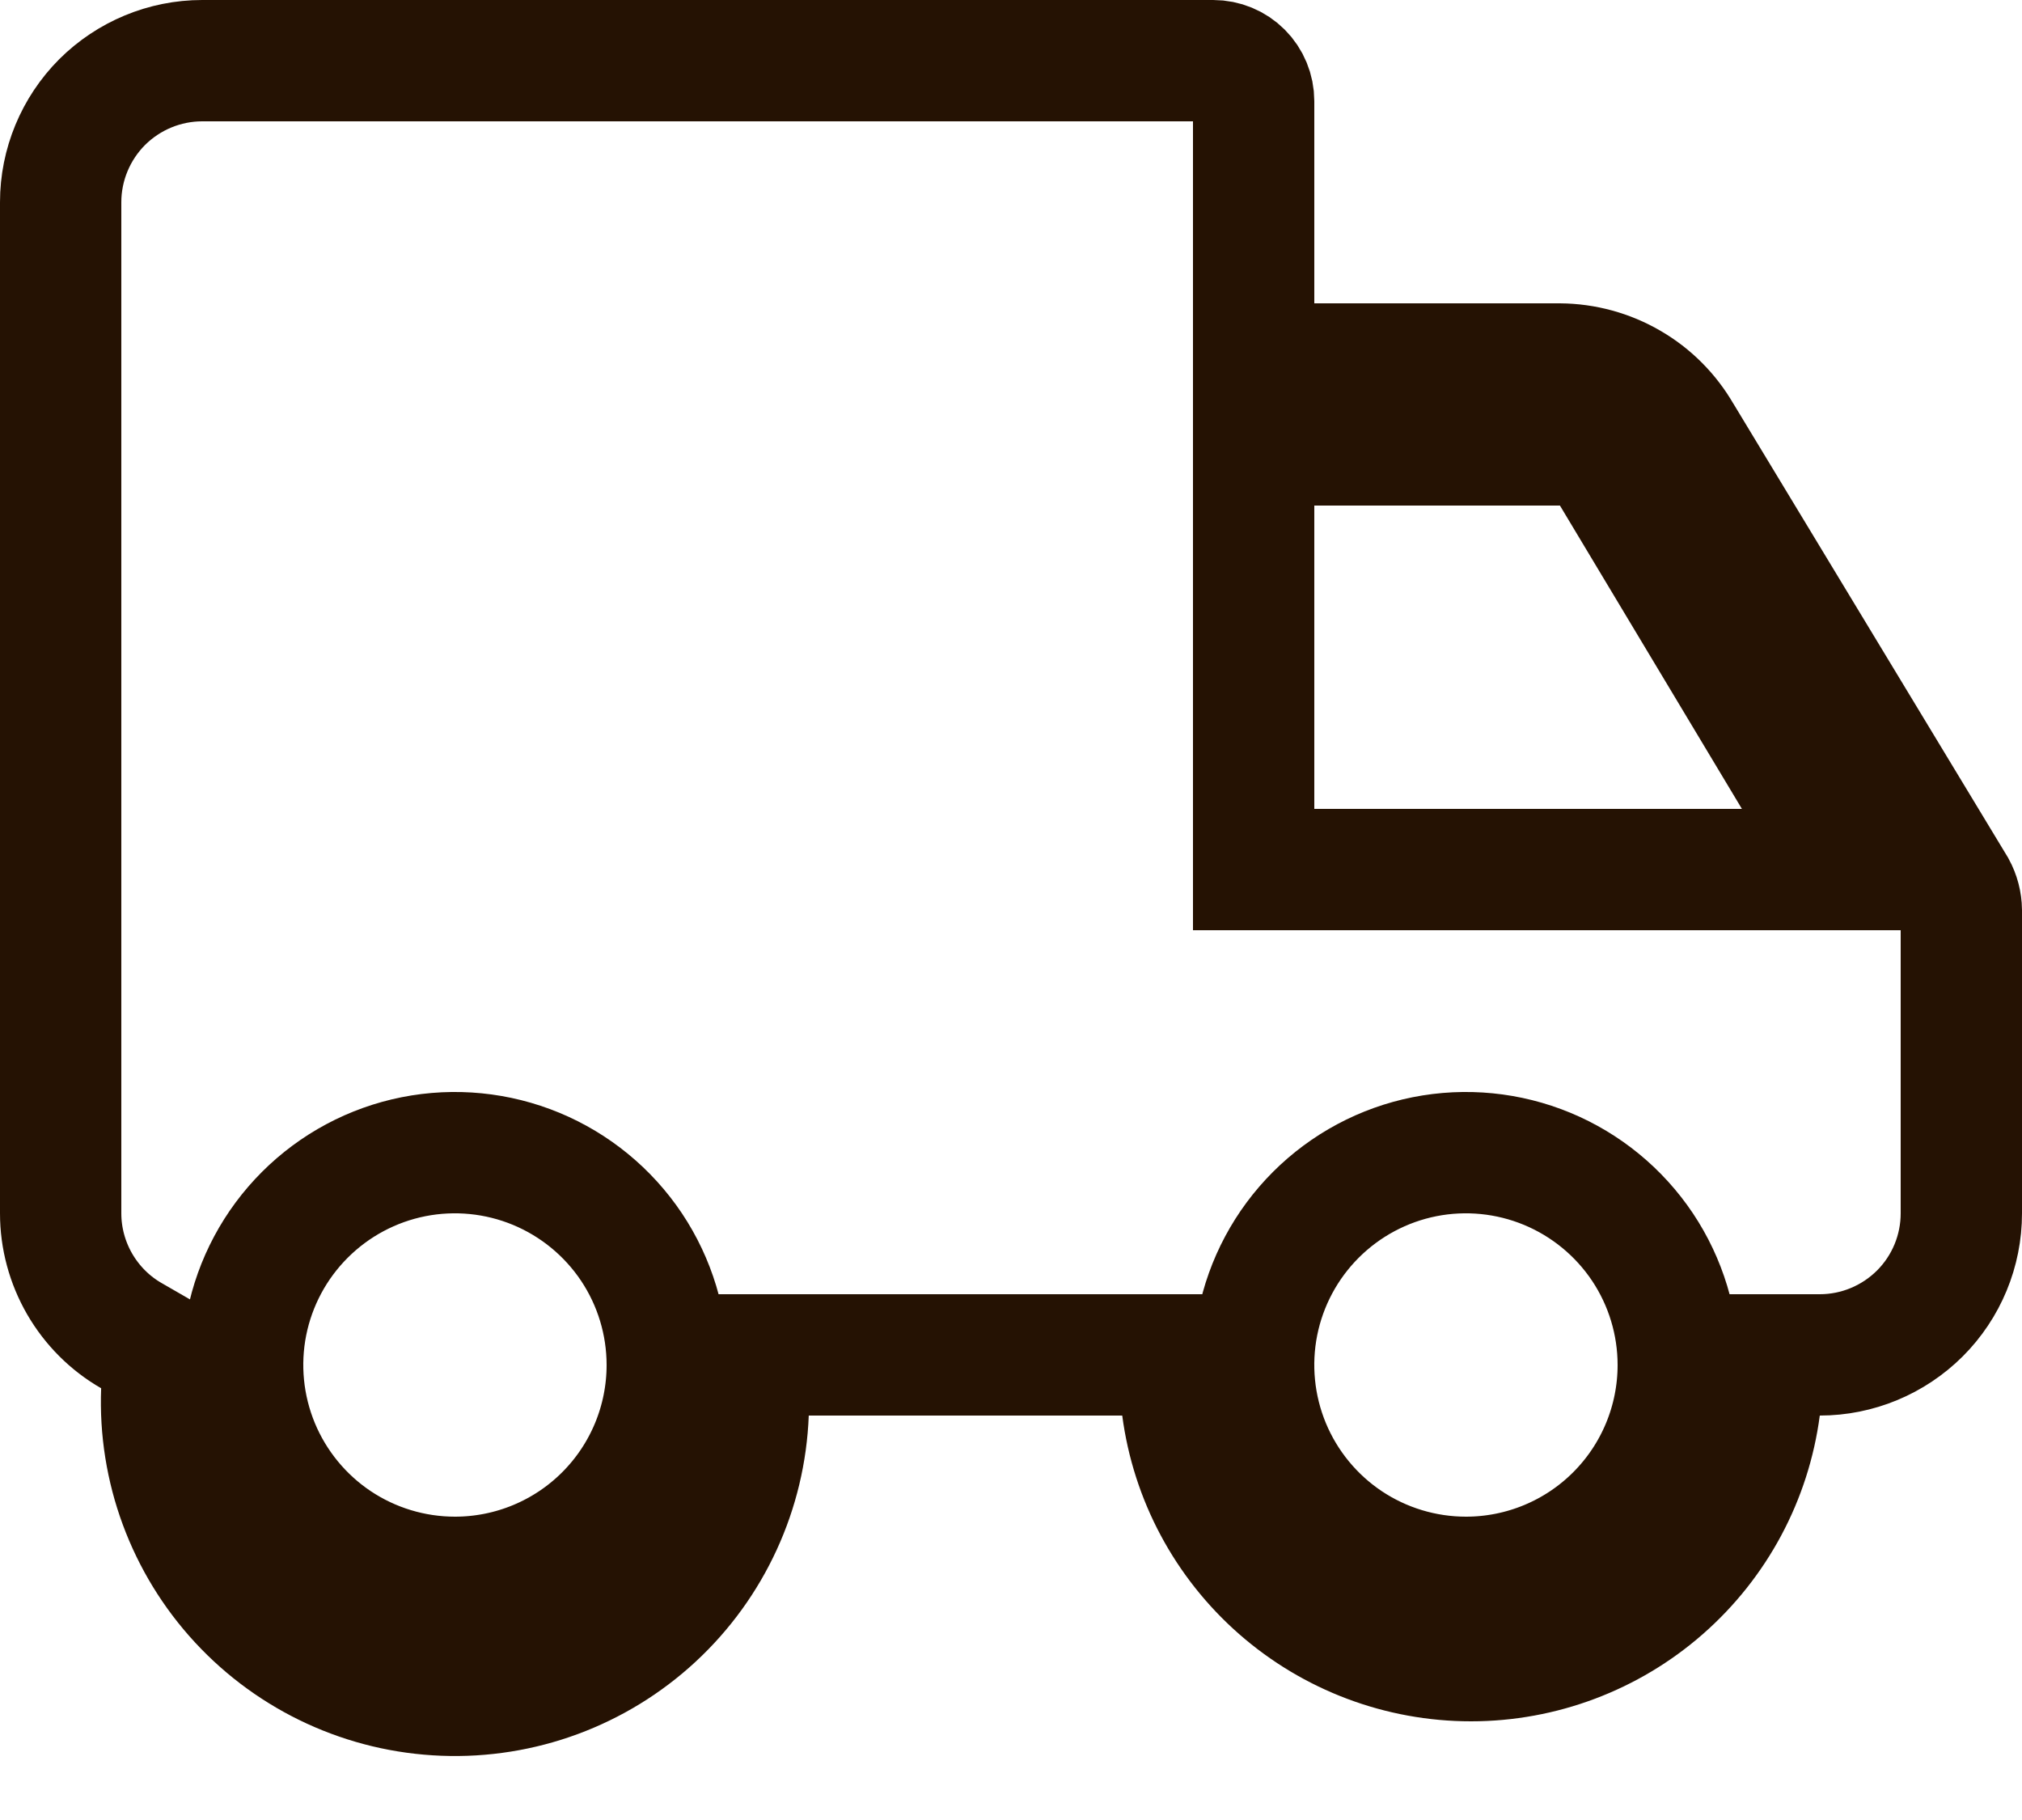 <svg width="20" height="18" viewBox="0 0 20 18" fill="none" xmlns="http://www.w3.org/2000/svg">
<path d="M16.63 4.3L16.63 4.3L16.637 4.311L19.342 8.782C19.379 8.85 19.399 8.926 19.4 9.003V12C19.4 12.371 19.253 12.727 18.99 12.99C18.727 13.252 18.371 13.4 18 13.4H17.474L17.405 13.921C17.314 14.614 16.974 15.249 16.448 15.71C15.923 16.17 15.248 16.424 14.55 16.424C13.851 16.424 13.177 16.17 12.652 15.71C12.126 15.249 11.786 14.614 11.695 13.921L11.626 13.4H11.1H8H7.423L7.4 13.977C7.371 14.746 7.037 15.472 6.472 15.995C5.907 16.518 5.157 16.795 4.388 16.765C3.619 16.736 2.893 16.402 2.37 15.837C1.847 15.272 1.57 14.522 1.6 13.753L1.614 13.391L1.3 13.21C1.087 13.088 0.911 12.911 0.788 12.699C0.665 12.486 0.6 12.245 0.6 12V2C0.6 1.629 0.748 1.273 1.01 1.01C1.273 0.748 1.629 0.6 2 0.6H12C12.106 0.6 12.208 0.642 12.283 0.717C12.358 0.792 12.4 0.894 12.4 1V3V3.6H13H15.428C15.672 3.602 15.911 3.667 16.122 3.79C16.333 3.912 16.508 4.088 16.63 4.3ZM13 4.4H12.4V5V8V8.6H13H17.23H18.29L17.744 7.691L15.944 4.691L15.77 4.4H15.43H13ZM3.333 15.246C3.679 15.477 4.085 15.6 4.5 15.6C5.057 15.6 5.591 15.379 5.985 14.985C6.379 14.591 6.6 14.057 6.6 13.5C6.6 13.085 6.477 12.679 6.246 12.333C6.015 11.988 5.687 11.719 5.304 11.56C4.92 11.401 4.498 11.359 4.09 11.44C3.683 11.521 3.309 11.721 3.015 12.015C2.721 12.309 2.521 12.683 2.44 13.09C2.359 13.498 2.401 13.92 2.56 14.304C2.719 14.687 2.988 15.015 3.333 15.246ZM13.333 15.246C13.679 15.477 14.085 15.6 14.5 15.6C15.057 15.6 15.591 15.379 15.985 14.985C16.379 14.591 16.6 14.057 16.6 13.5C16.6 13.085 16.477 12.679 16.246 12.333C16.015 11.988 15.687 11.719 15.304 11.56C14.92 11.401 14.498 11.359 14.09 11.44C13.683 11.521 13.309 11.721 13.015 12.015C12.721 12.309 12.521 12.683 12.44 13.09C12.359 13.498 12.401 13.92 12.56 14.304C12.719 14.687 12.988 15.015 13.333 15.246Z" stroke="#251203" stroke-width="1.2"/>
</svg>
